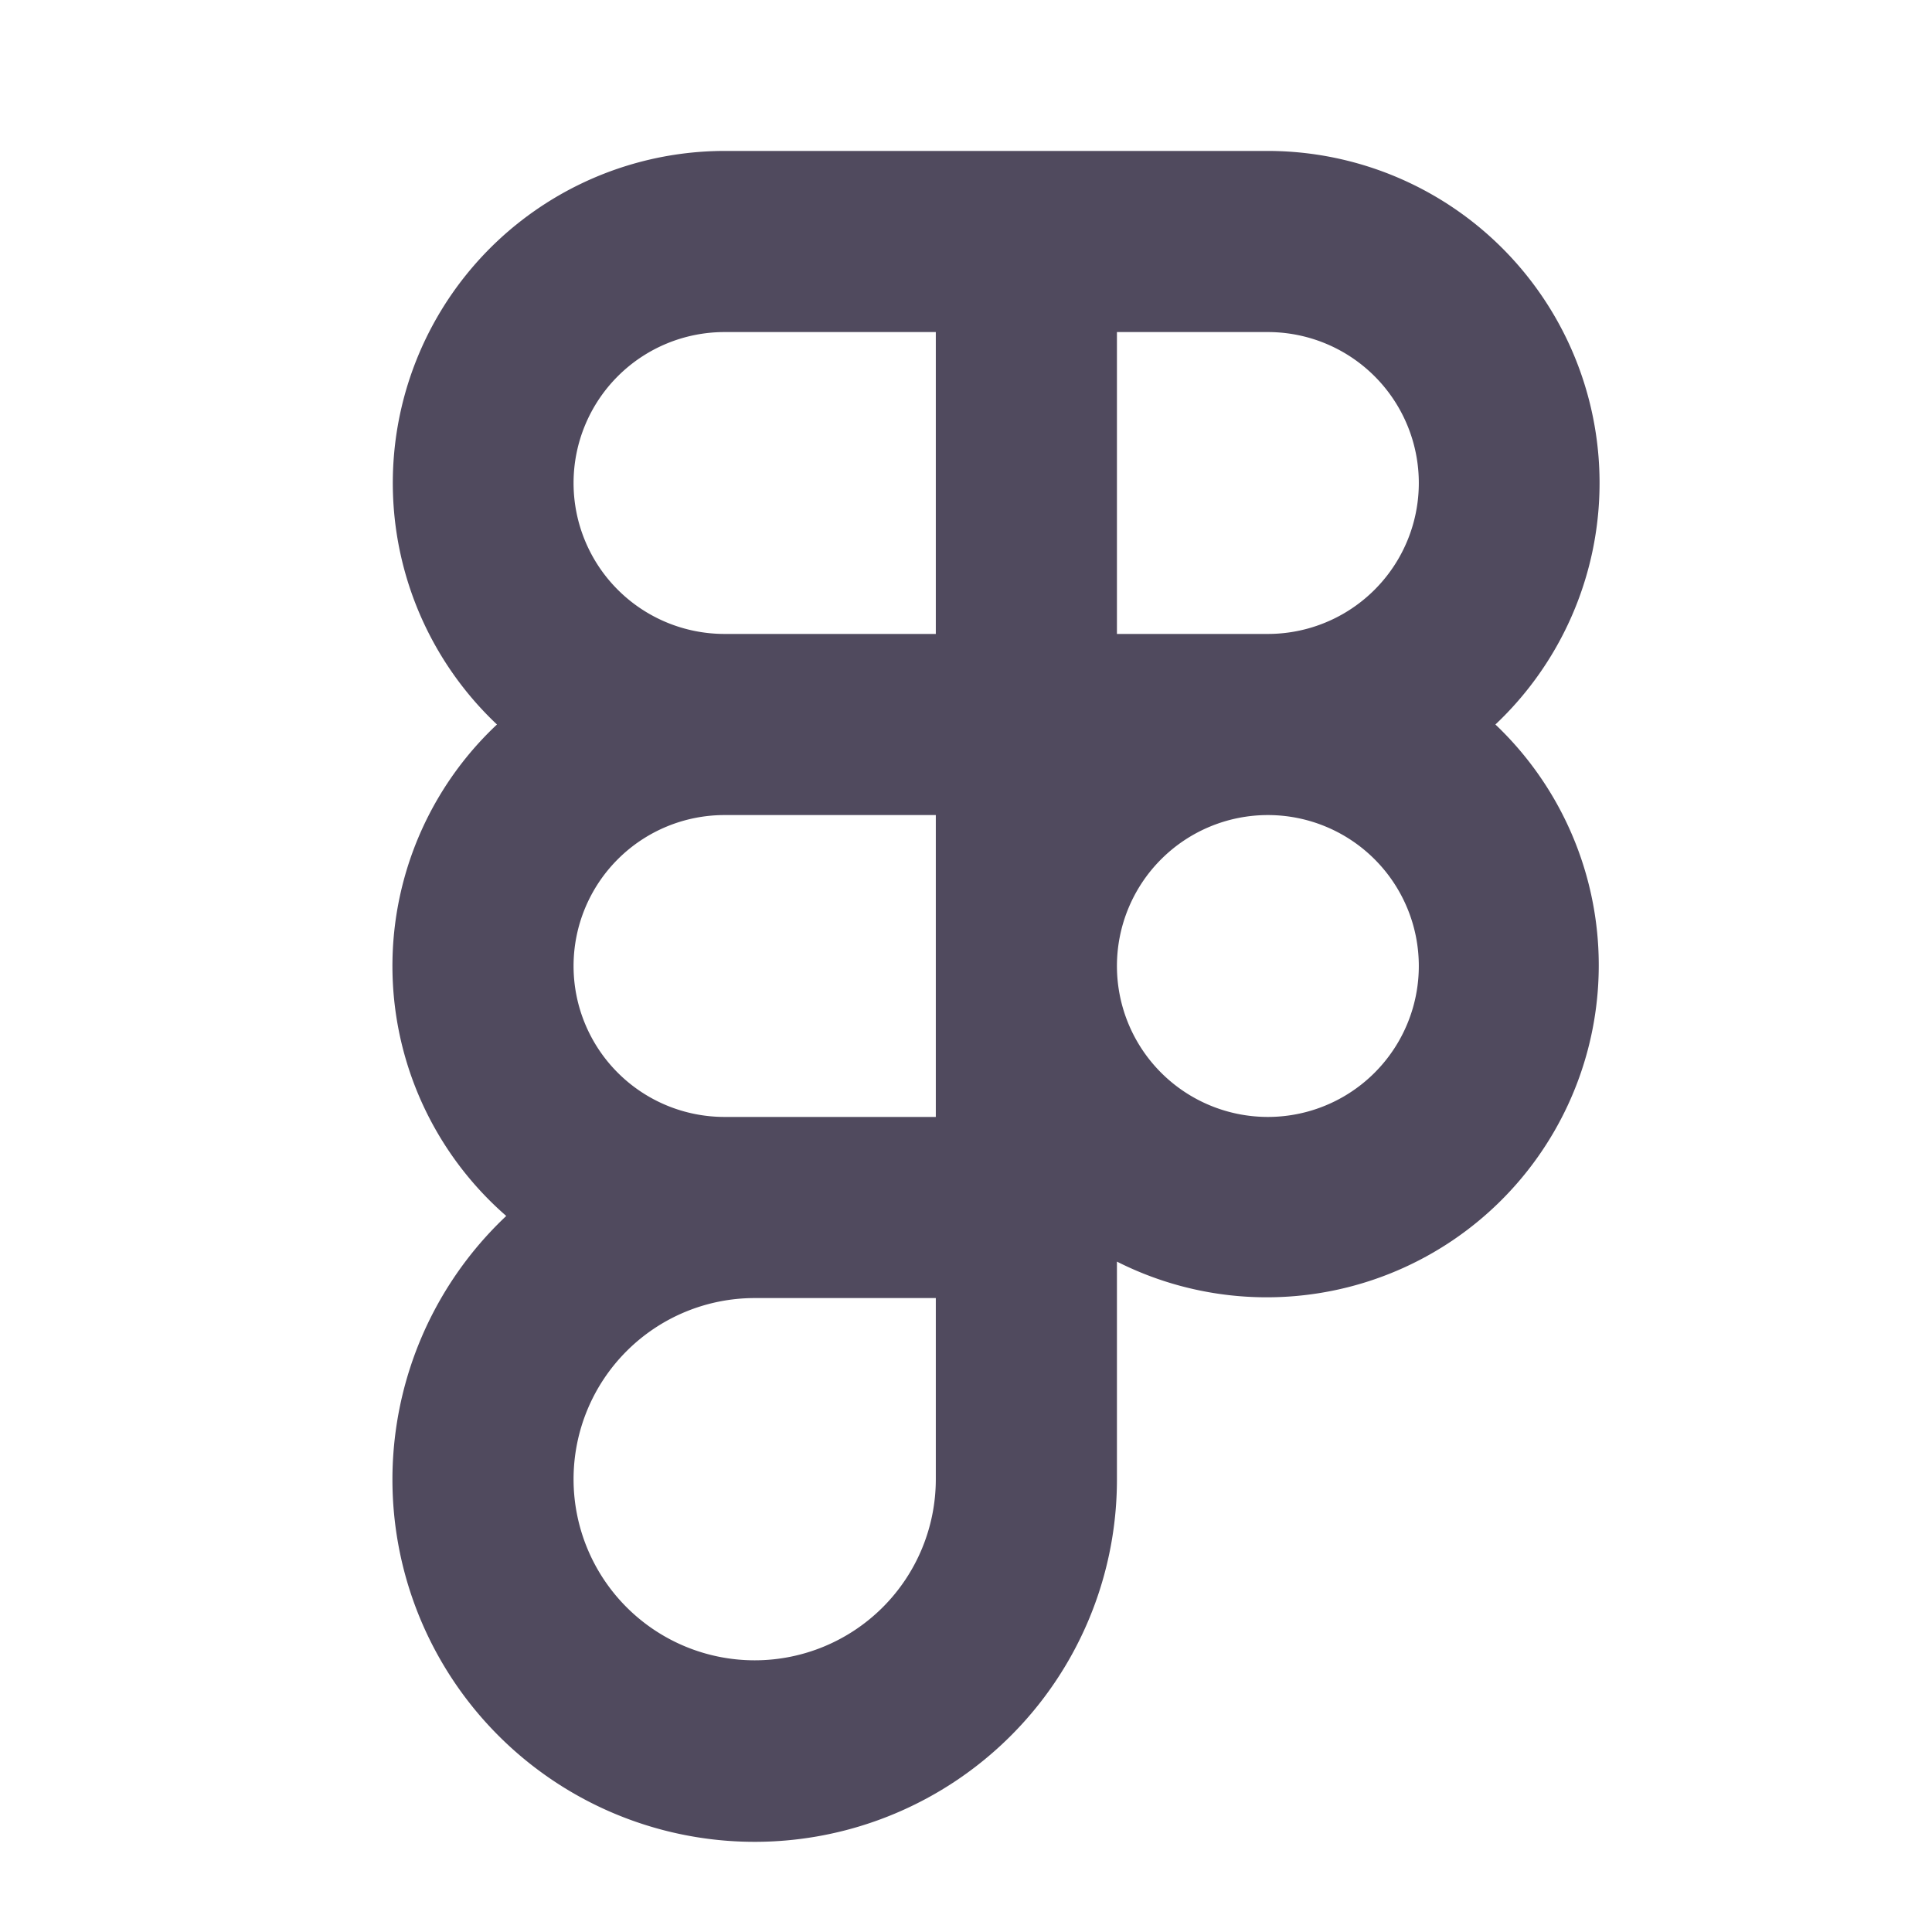 <svg xmlns="http://www.w3.org/2000/svg" width="64" height="64" fill="#504a5e" viewBox="0 0 256 256"><path d="M198.15,96A44,44,0,0,0,168,20H96A44,44,0,0,0,65.85,96a43.9,43.9,0,0,0,1.23,65.12A48,48,0,1,0,148,196V167.17A44,44,0,0,0,198.15,96ZM188,64a20,20,0,0,1-20,20H148V44h20A20,20,0,0,1,188,64ZM76,64A20,20,0,0,1,96,44h28V84H96A20,20,0,0,1,76,64Zm20,84a20,20,0,0,1,0-40h28v40H96Zm28,48a24,24,0,1,1-24-24h24Zm44-48a20,20,0,1,1,20-20A20,20,0,0,1,168,148Z"></path></svg>